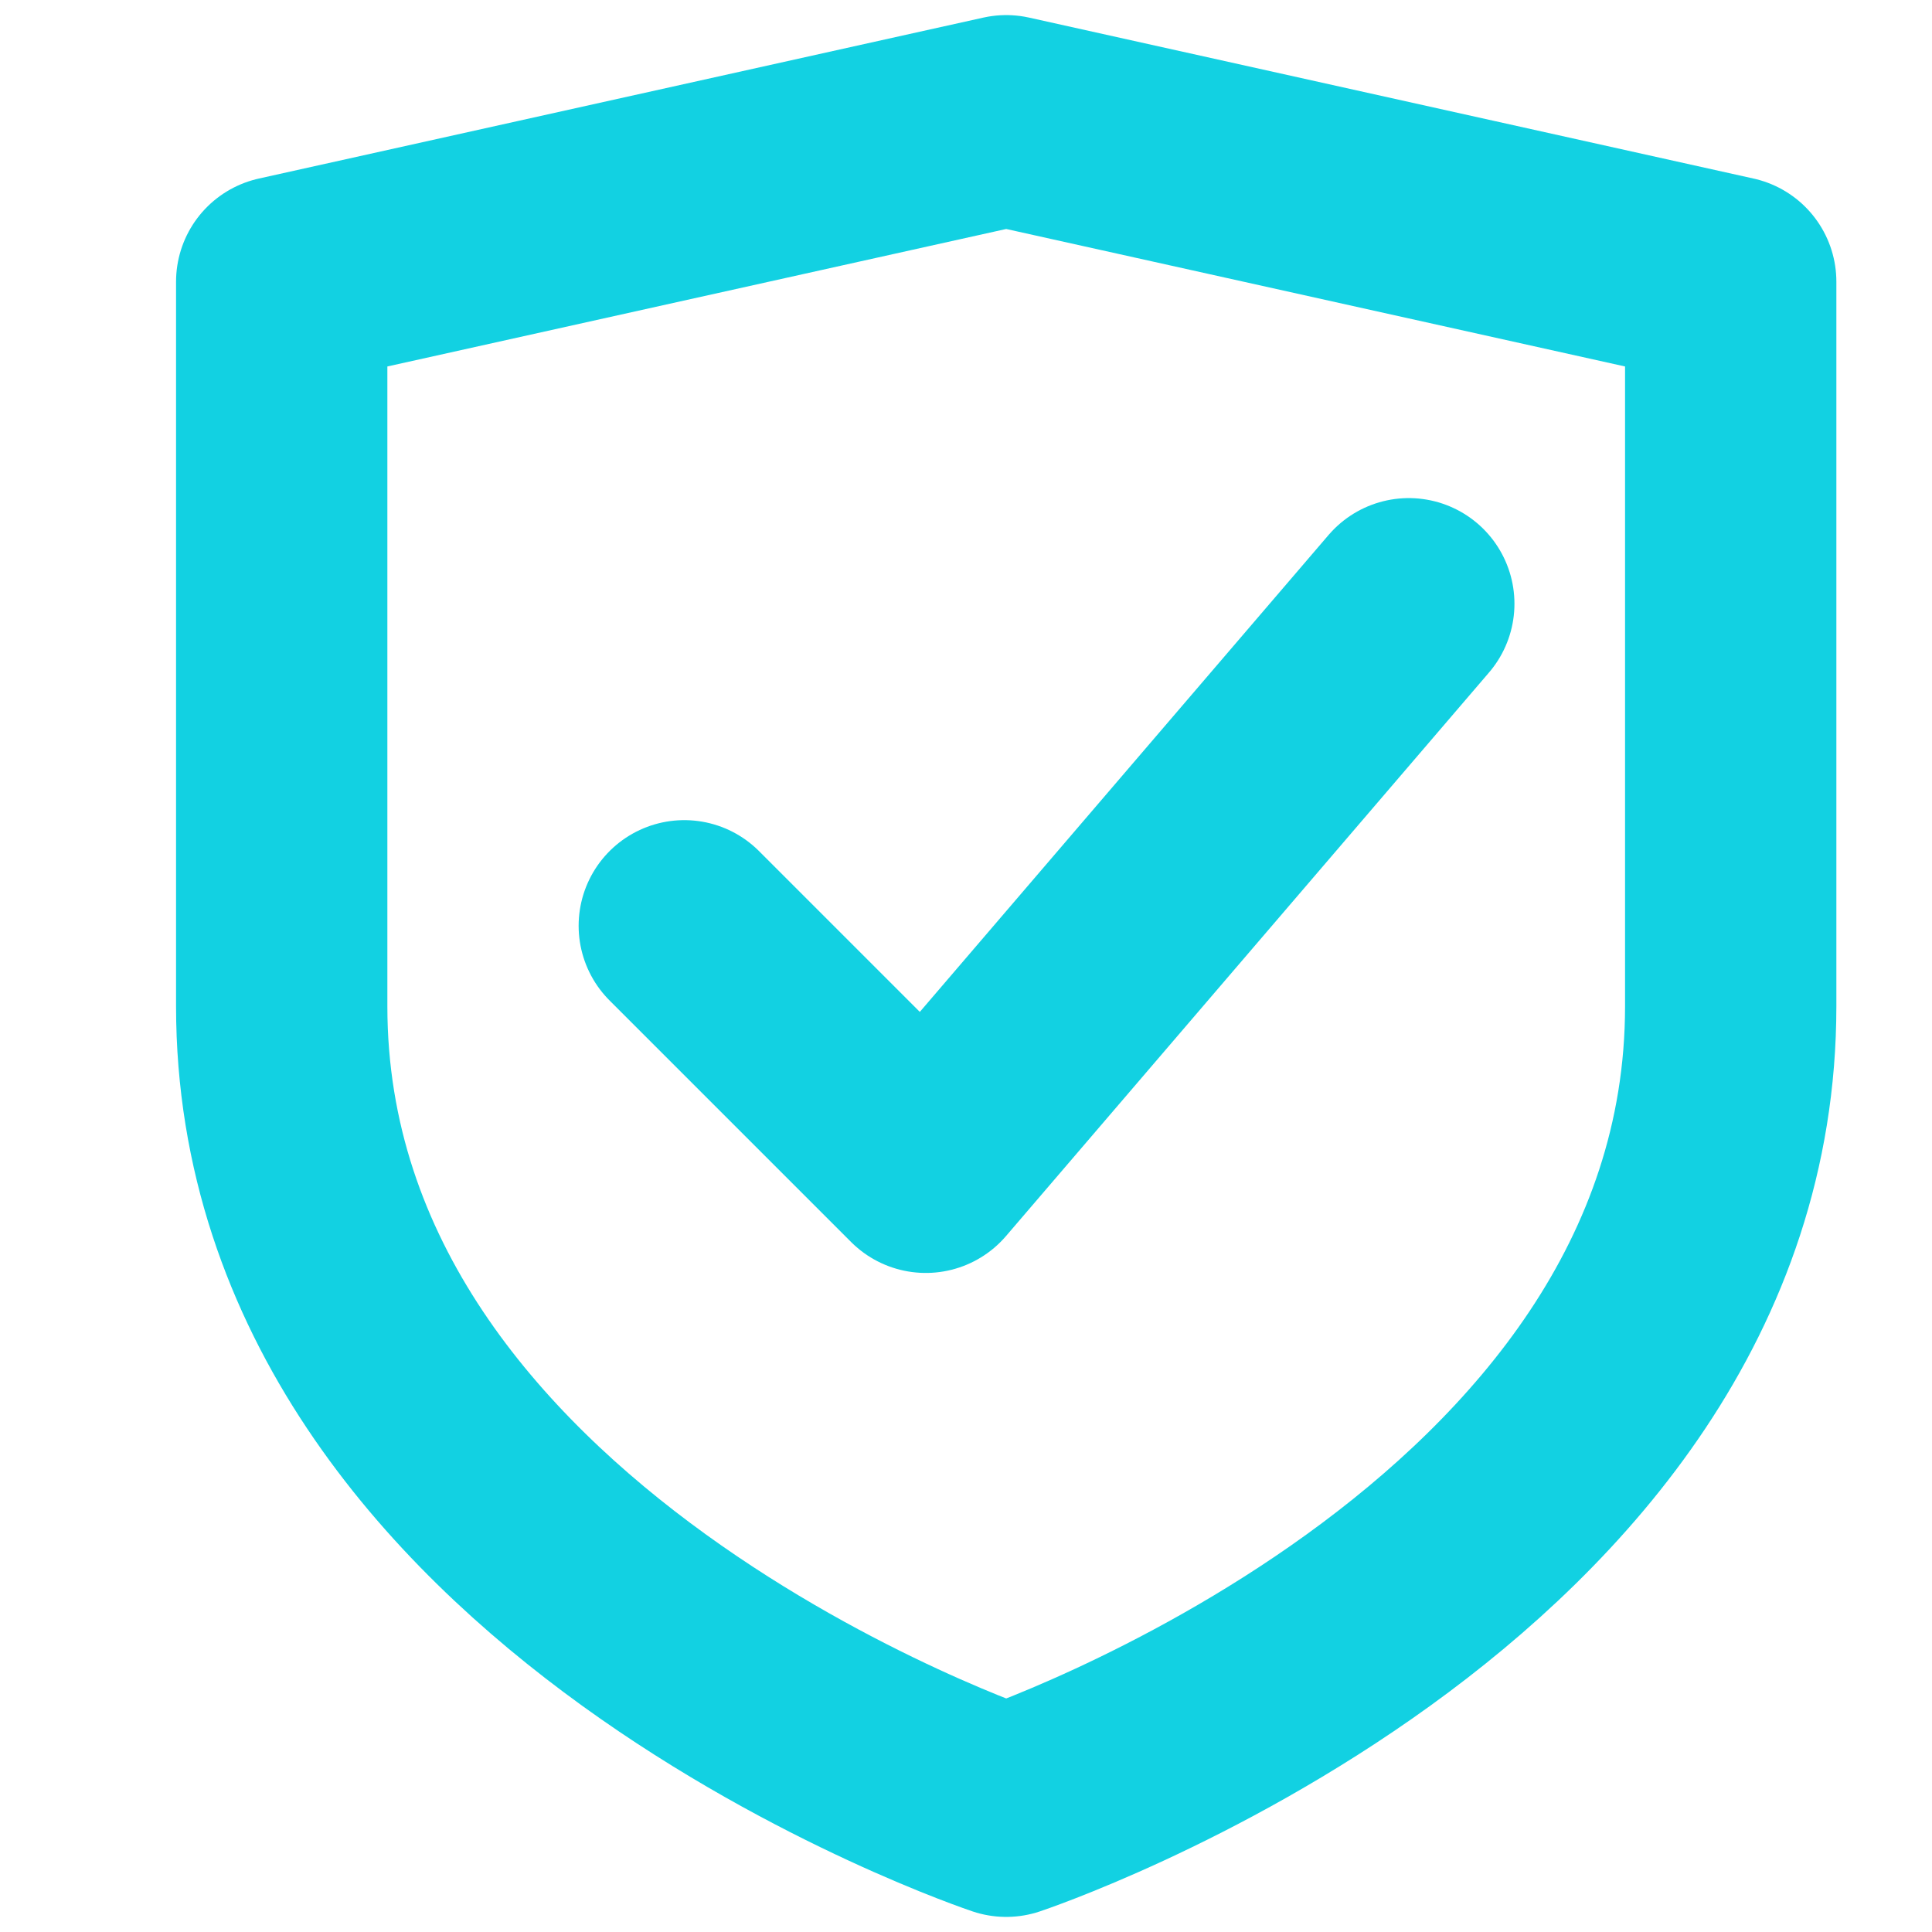 <svg width="16" height="16" viewBox="0 0 16 16" fill="none" xmlns="http://www.w3.org/2000/svg">
<path d="M14.333 8.333C14.333 13 8.333 15 8.333 15C8.333 15 2.333 13 2.333 8.333V2.333L8.333 1L14.333 2.333V8.333Z" stroke="#12d1e2" stroke-width="1.75" stroke-linecap="round" stroke-linejoin="round"/>
<path d="M5.667 7.667L7.667 9.667L11.667 5" stroke="#12d1e2" stroke-width="1.75" stroke-linecap="round" stroke-linejoin="round"/>
</svg>
